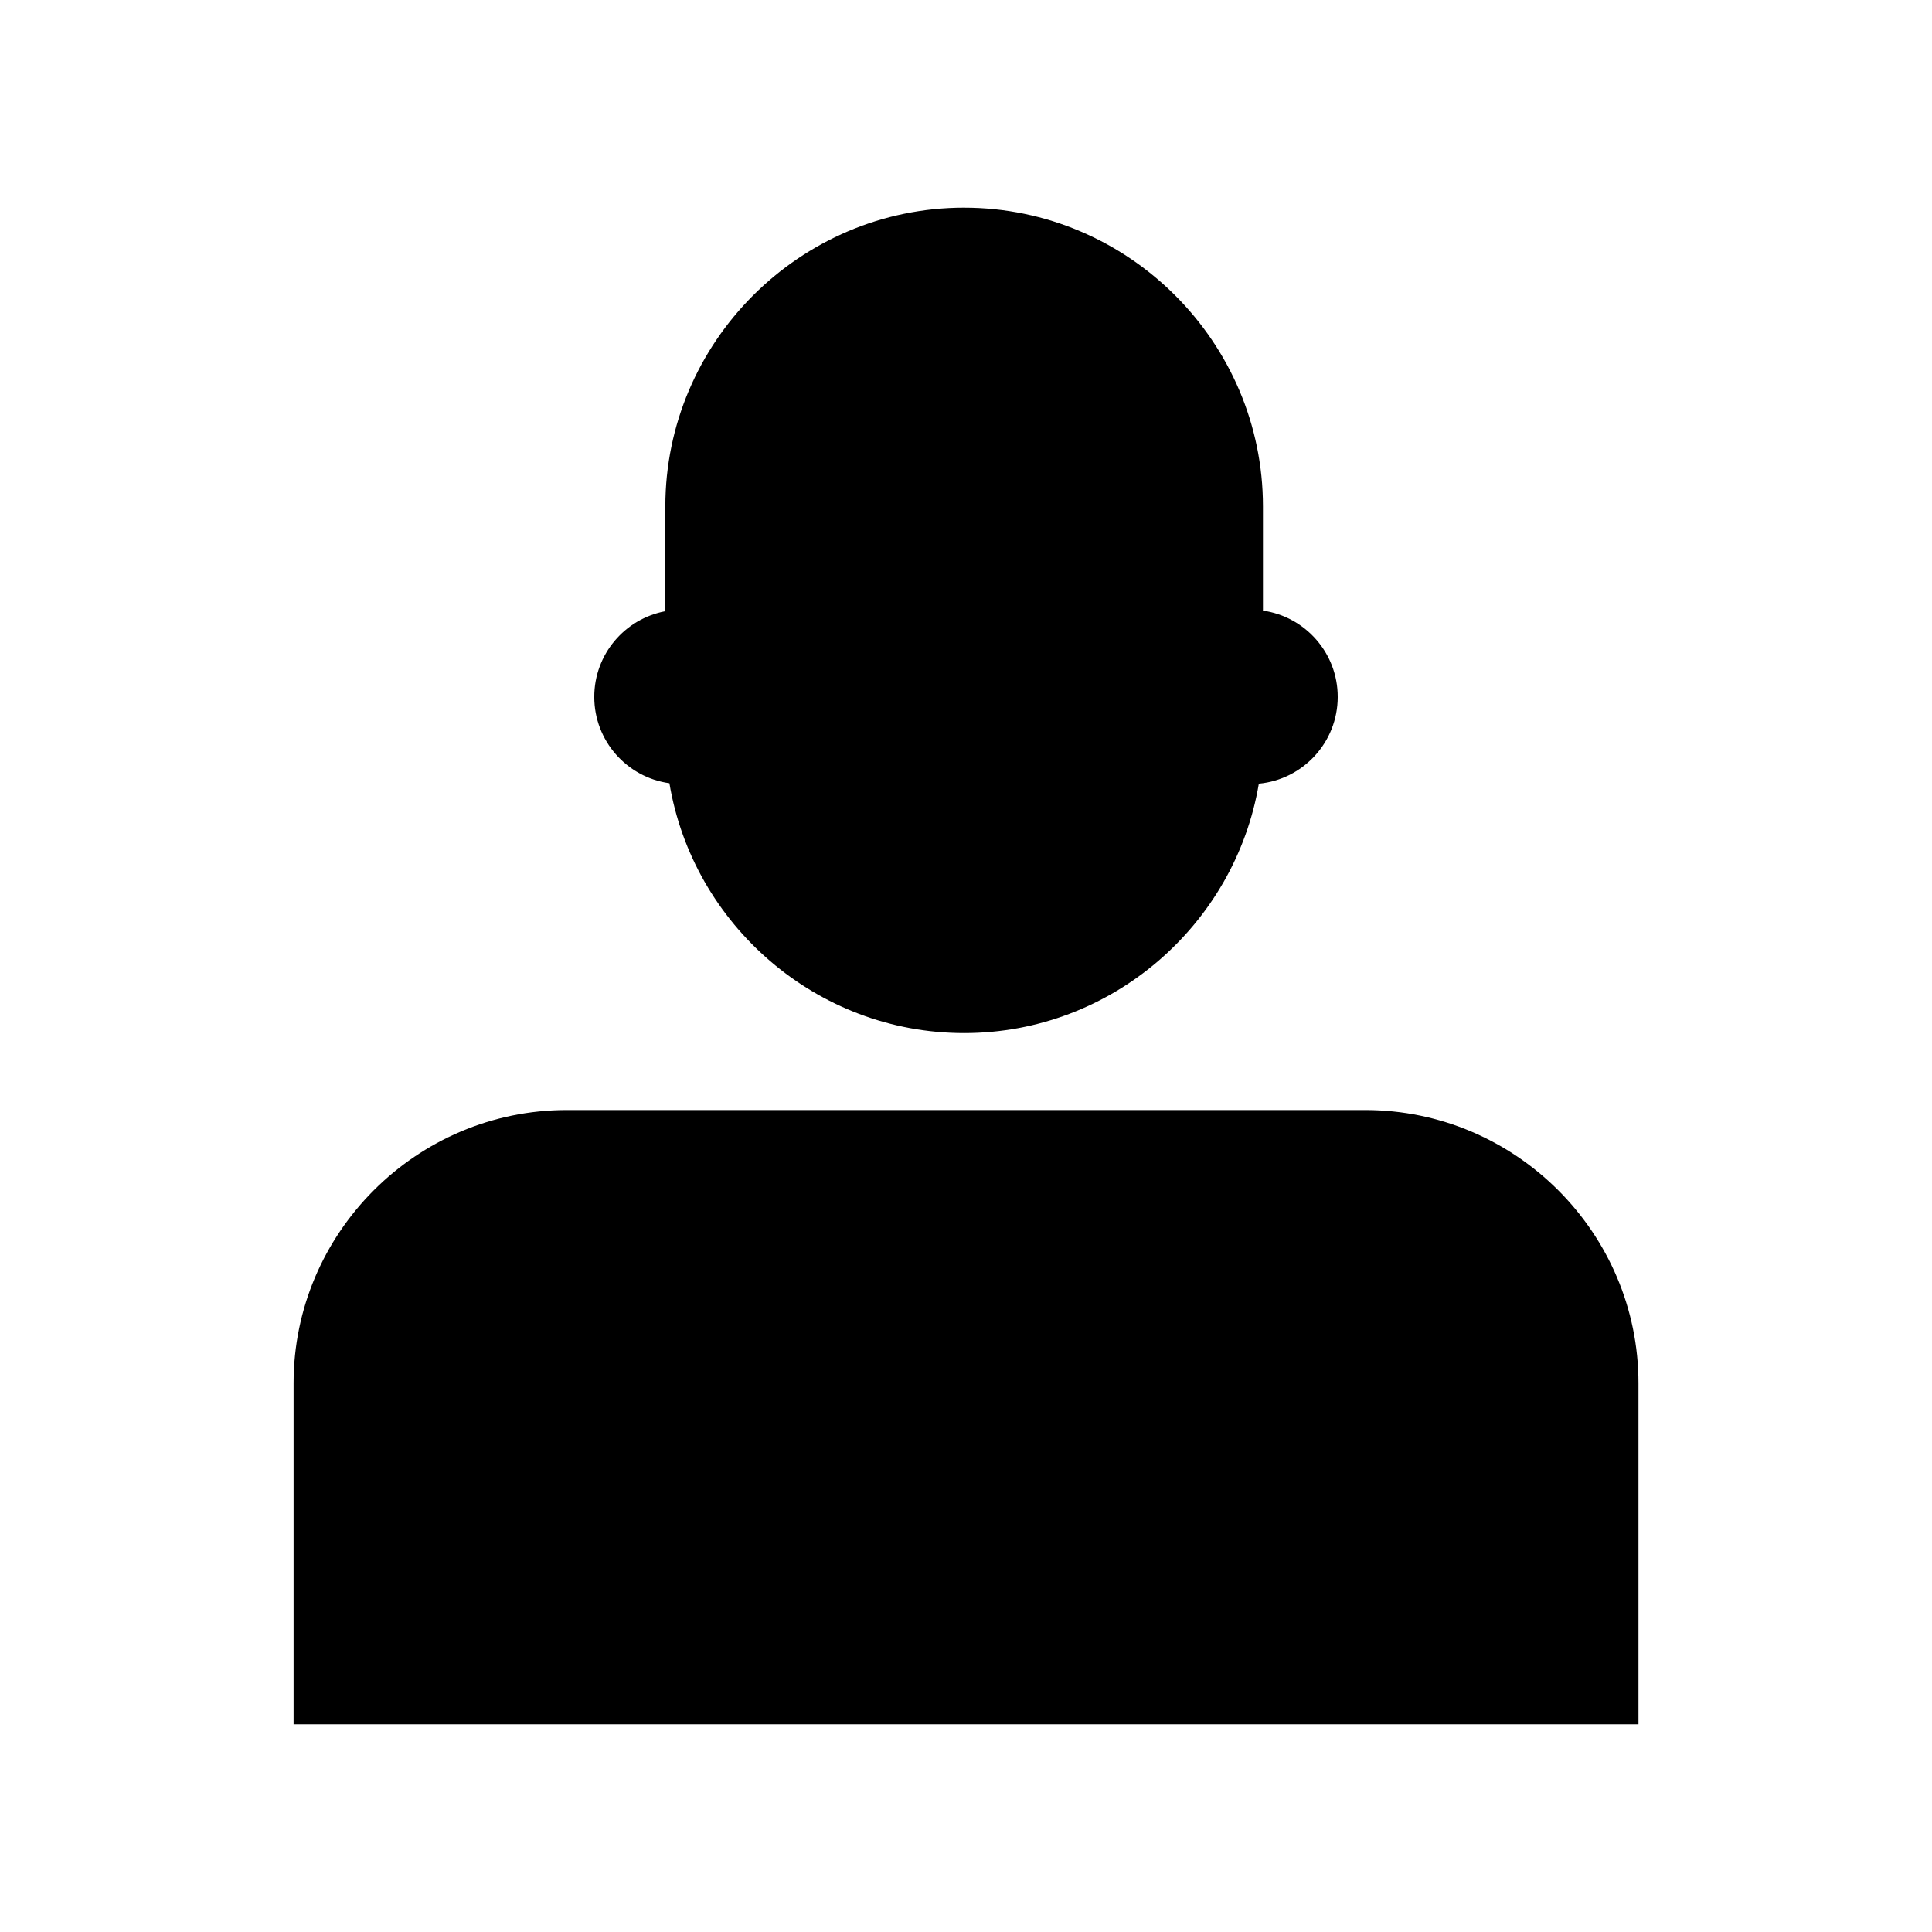 <?xml version="1.0" encoding="UTF-8"?>
<!-- Uploaded to: ICON Repo, www.iconrepo.com, Generator: ICON Repo Mixer Tools -->
<svg fill="#000000" width="800px" height="800px" version="1.1" viewBox="144 144 512 512" xmlns="http://www.w3.org/2000/svg">
 <g fill-rule="evenodd">
  <path d="m399.5 199.04h0.012c43.555 0 79.184 35.629 79.184 79.18v27.598c11.203 1.598 19.816 11.219 19.816 22.863 0 12.027-9.176 21.895-20.906 23-6.289 37.379-38.996 66.09-78.09 66.09h-0.012c-39.137 0-71.863-28.773-78.105-66.207-11.25-1.562-19.914-11.199-19.914-22.883 0-11.301 8.117-20.703 18.836-22.703v-27.762c0-43.551 35.629-79.18 79.184-79.18z"/>
  <path d="m294.2 438.17h211.62c39.82 0 72.391 32.57 72.391 72.391v90.402h-356.41v-90.402c0-39.82 32.578-72.391 72.398-72.391z"/>
 </g>
</svg>